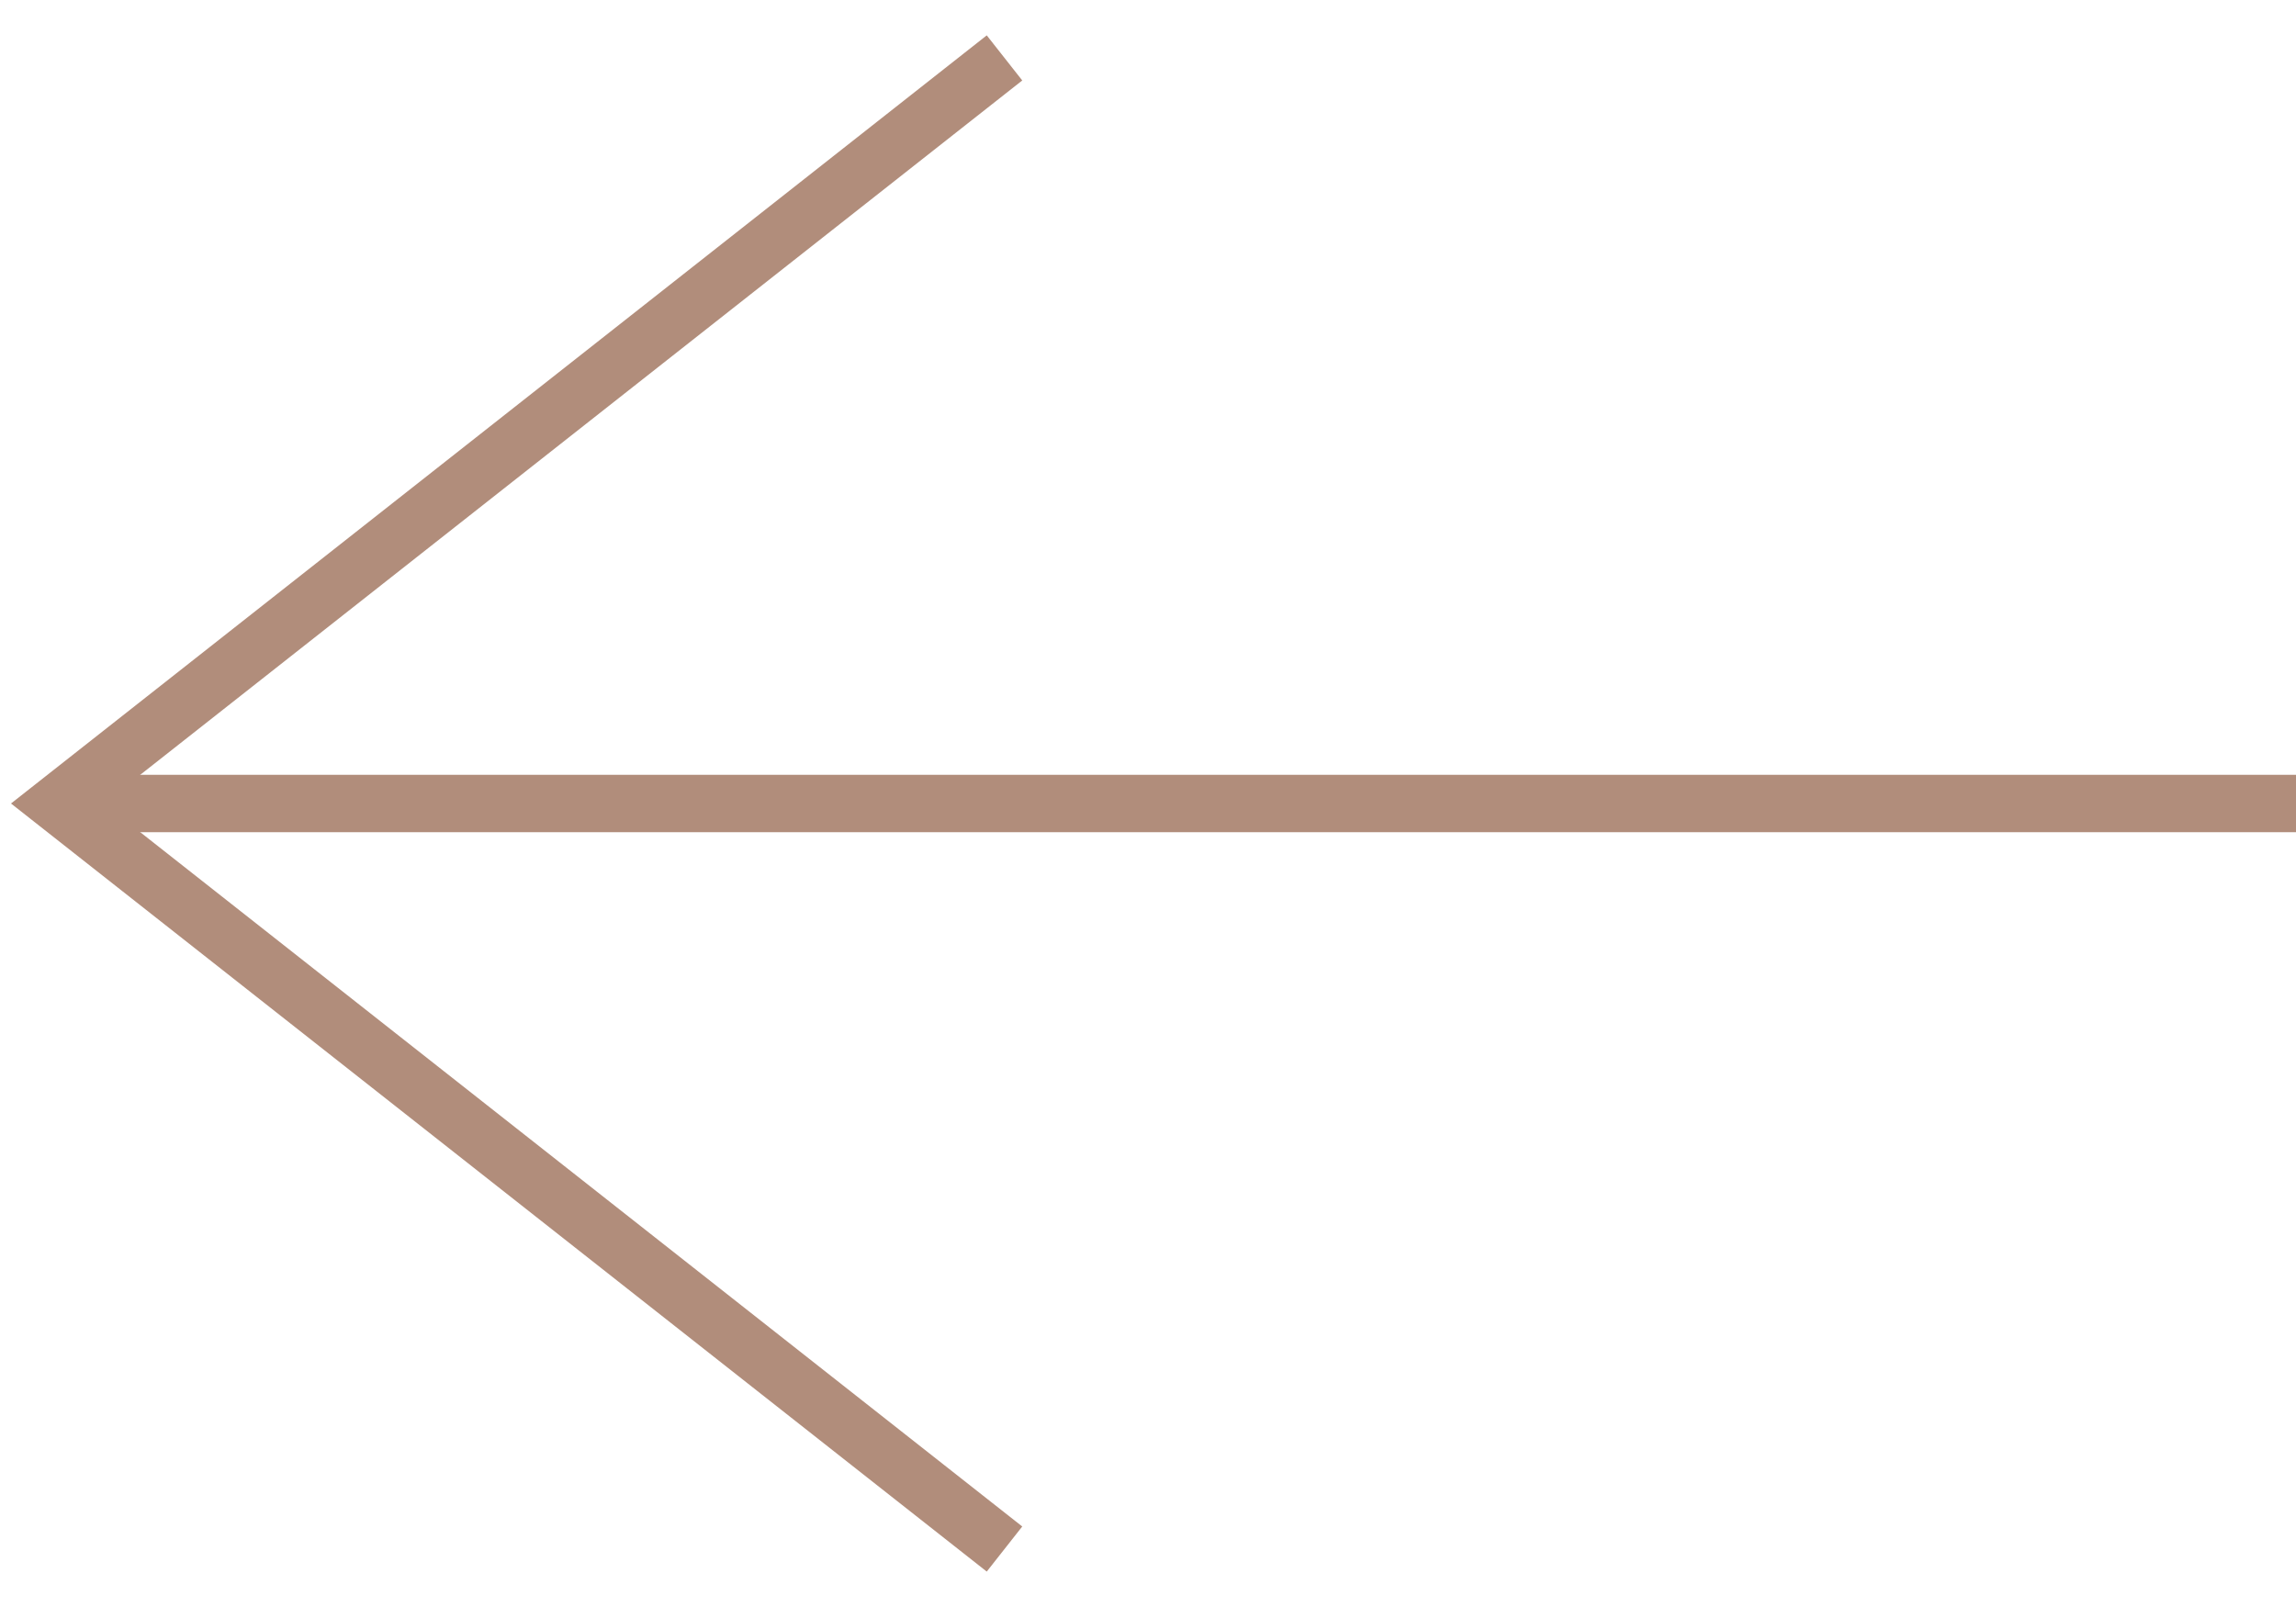 <?xml version="1.0" encoding="UTF-8"?> <svg xmlns="http://www.w3.org/2000/svg" width="40" height="28" viewBox="0 0 40 28" fill="none"> <path d="M17.5 1.009L1 14L9.25 20.495L17.5 26.99" stroke="#B18D7B"></path> <line x1="1" y1="14" x2="40" y2="14" stroke="#B18D7B"></line> </svg> 